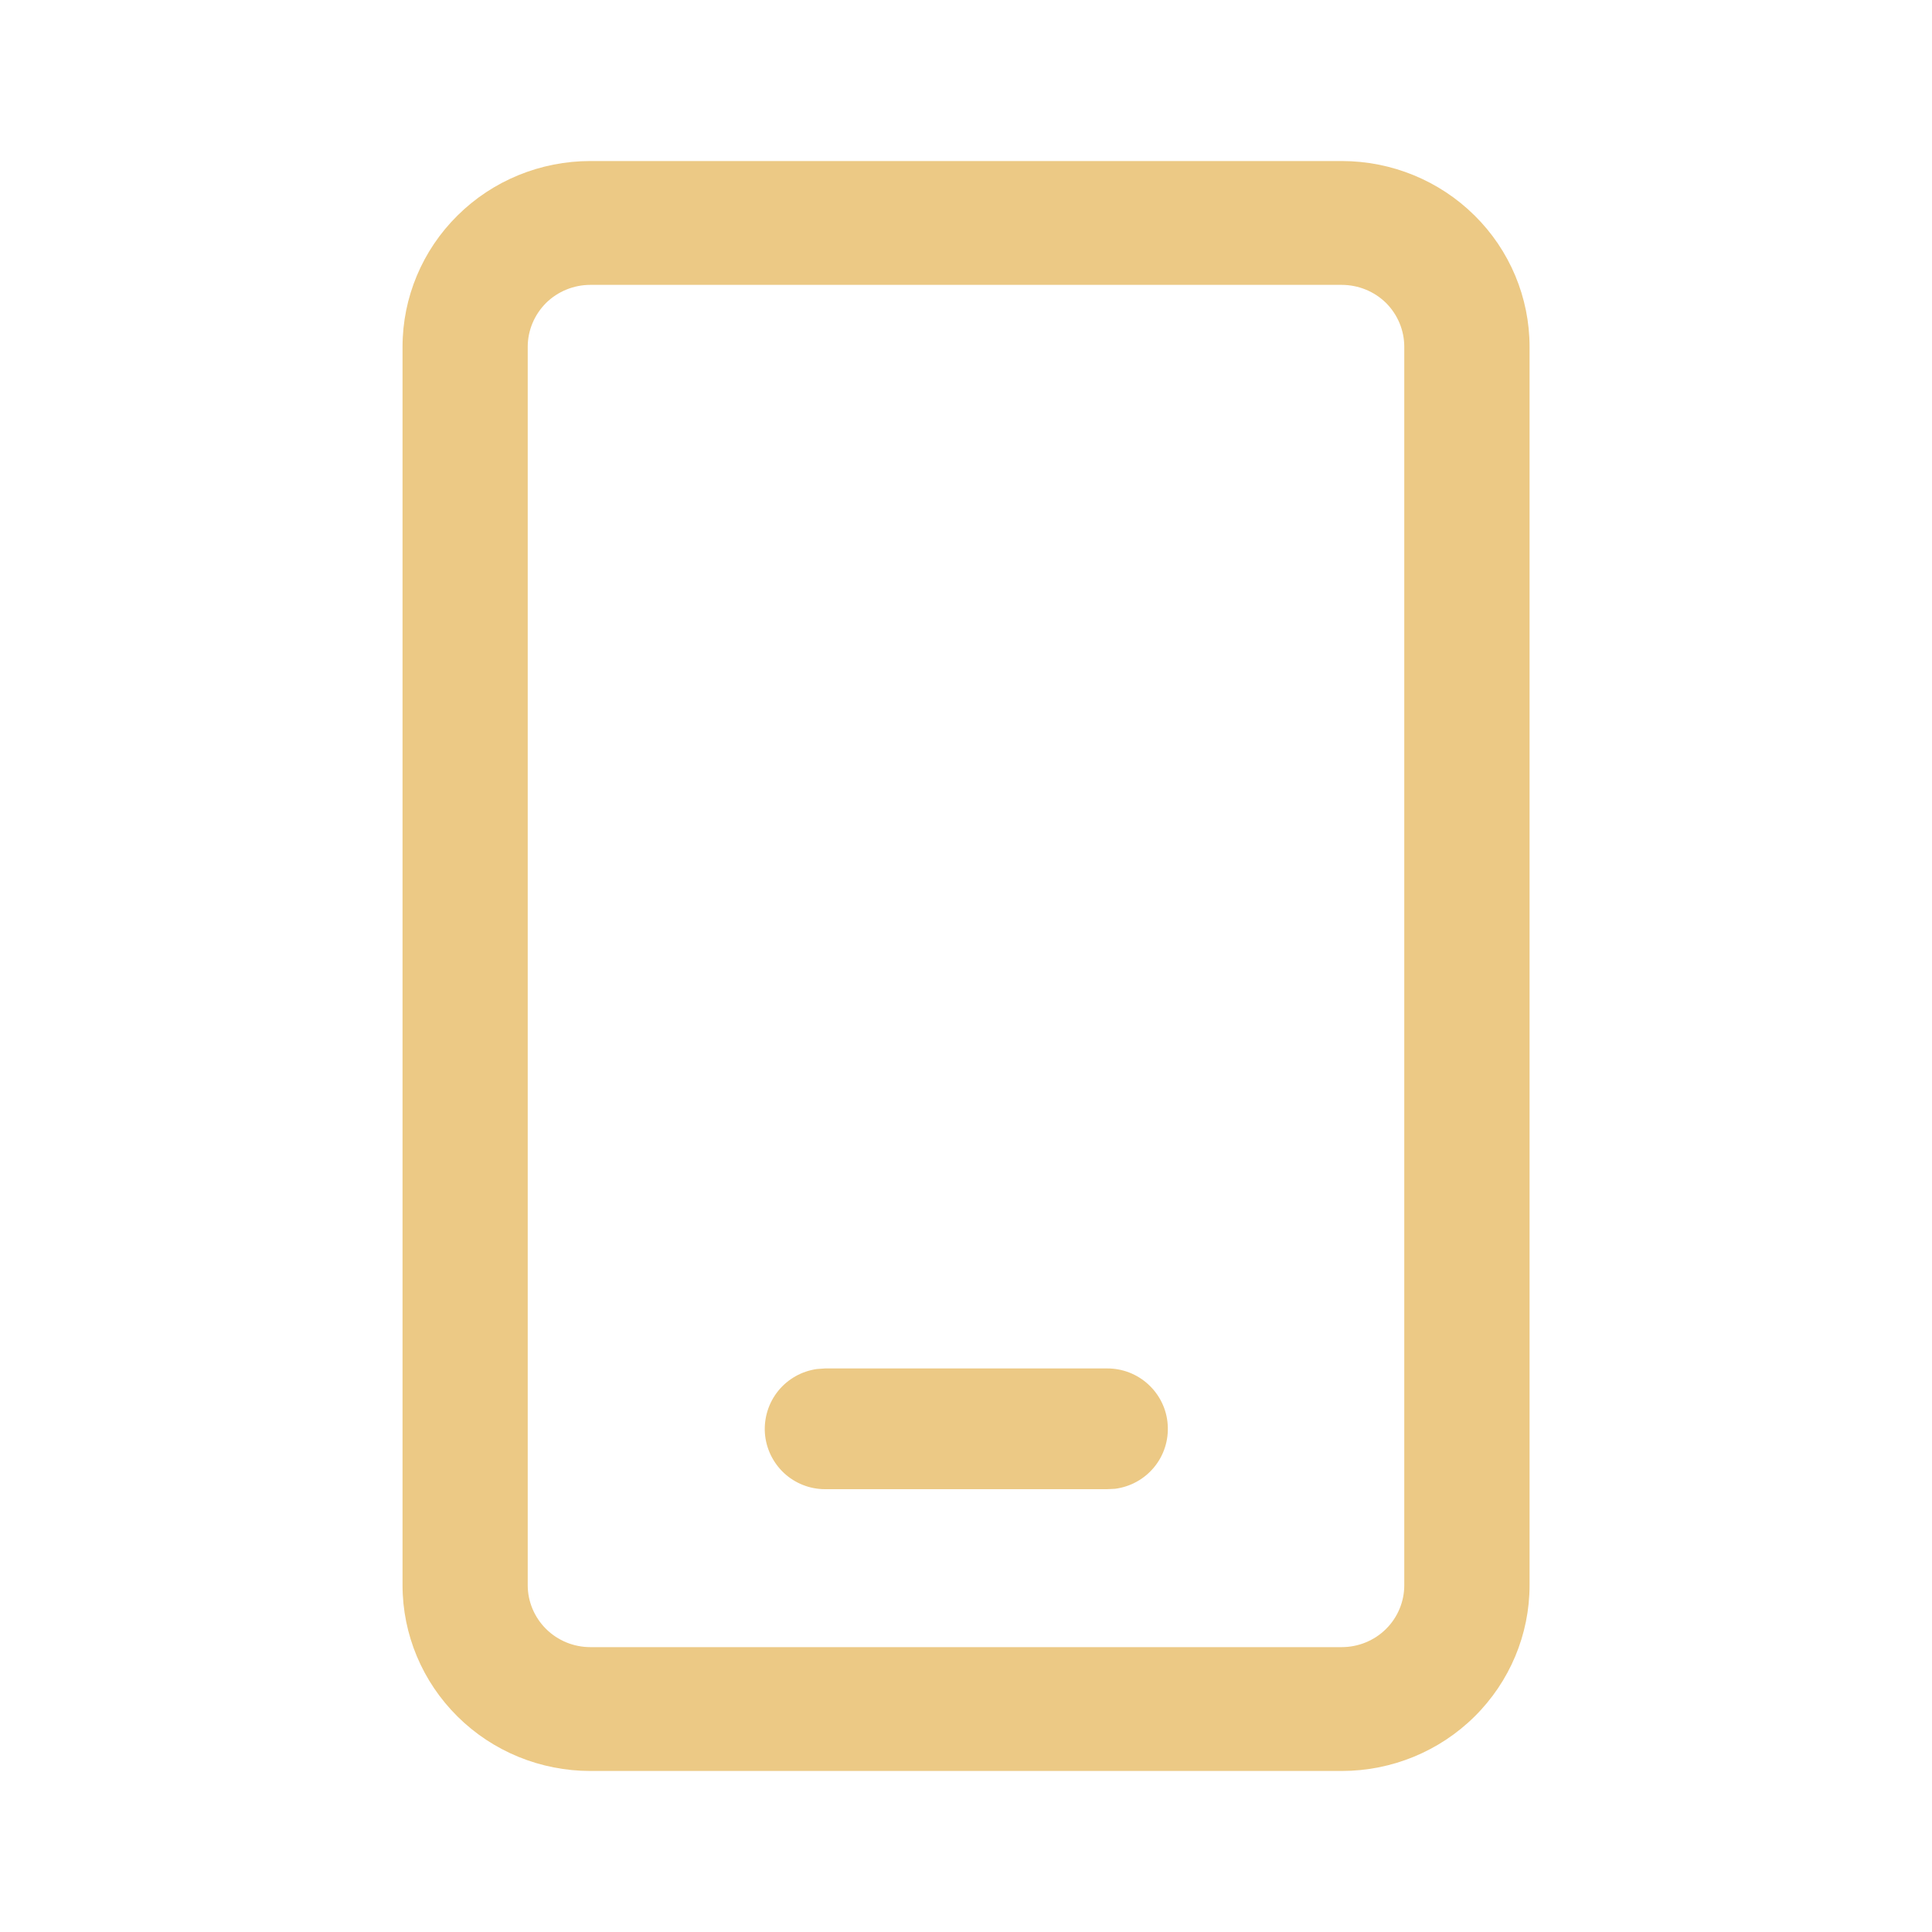 <svg width="20" height="20" viewBox="0 0 20 20" fill="none" xmlns="http://www.w3.org/2000/svg">
<path fill-rule="evenodd" clip-rule="evenodd" d="M5.463 3.59C5.463 3.42 5.532 3.257 5.653 3.136C5.775 3.016 5.94 2.949 6.111 2.949H13.889C14.061 2.949 14.226 3.016 14.348 3.136C14.469 3.257 14.537 3.42 14.537 3.59V16.41C14.537 16.58 14.469 16.743 14.348 16.863C14.226 16.984 14.061 17.051 13.889 17.051H6.111C5.94 17.051 5.775 16.984 5.653 16.863C5.532 16.743 5.463 16.58 5.463 16.41V3.59ZM6.111 1.667C5.596 1.667 5.101 1.869 4.737 2.23C4.372 2.59 4.167 3.08 4.167 3.59V16.41C4.167 16.92 4.372 17.409 4.737 17.77C5.101 18.131 5.596 18.333 6.111 18.333H13.889C14.405 18.333 14.899 18.131 15.264 17.77C15.629 17.409 15.834 16.92 15.834 16.41V3.59C15.834 3.08 15.629 2.59 15.264 2.23C14.899 1.869 14.405 1.667 13.889 1.667H6.111Z" fill="#ECC985"/>
<path d="M11.459 14.166H8.542L8.457 14.172C8.3 14.194 8.157 14.274 8.057 14.397C7.957 14.52 7.908 14.676 7.918 14.834C7.929 14.992 8 15.14 8.115 15.248C8.231 15.356 8.383 15.416 8.542 15.416H11.459L11.543 15.412C11.702 15.391 11.846 15.312 11.948 15.188C12.049 15.065 12.099 14.908 12.088 14.749C12.078 14.59 12.006 14.441 11.889 14.333C11.772 14.224 11.618 14.165 11.459 14.166Z" fill="#ECC985"/>
</svg>
